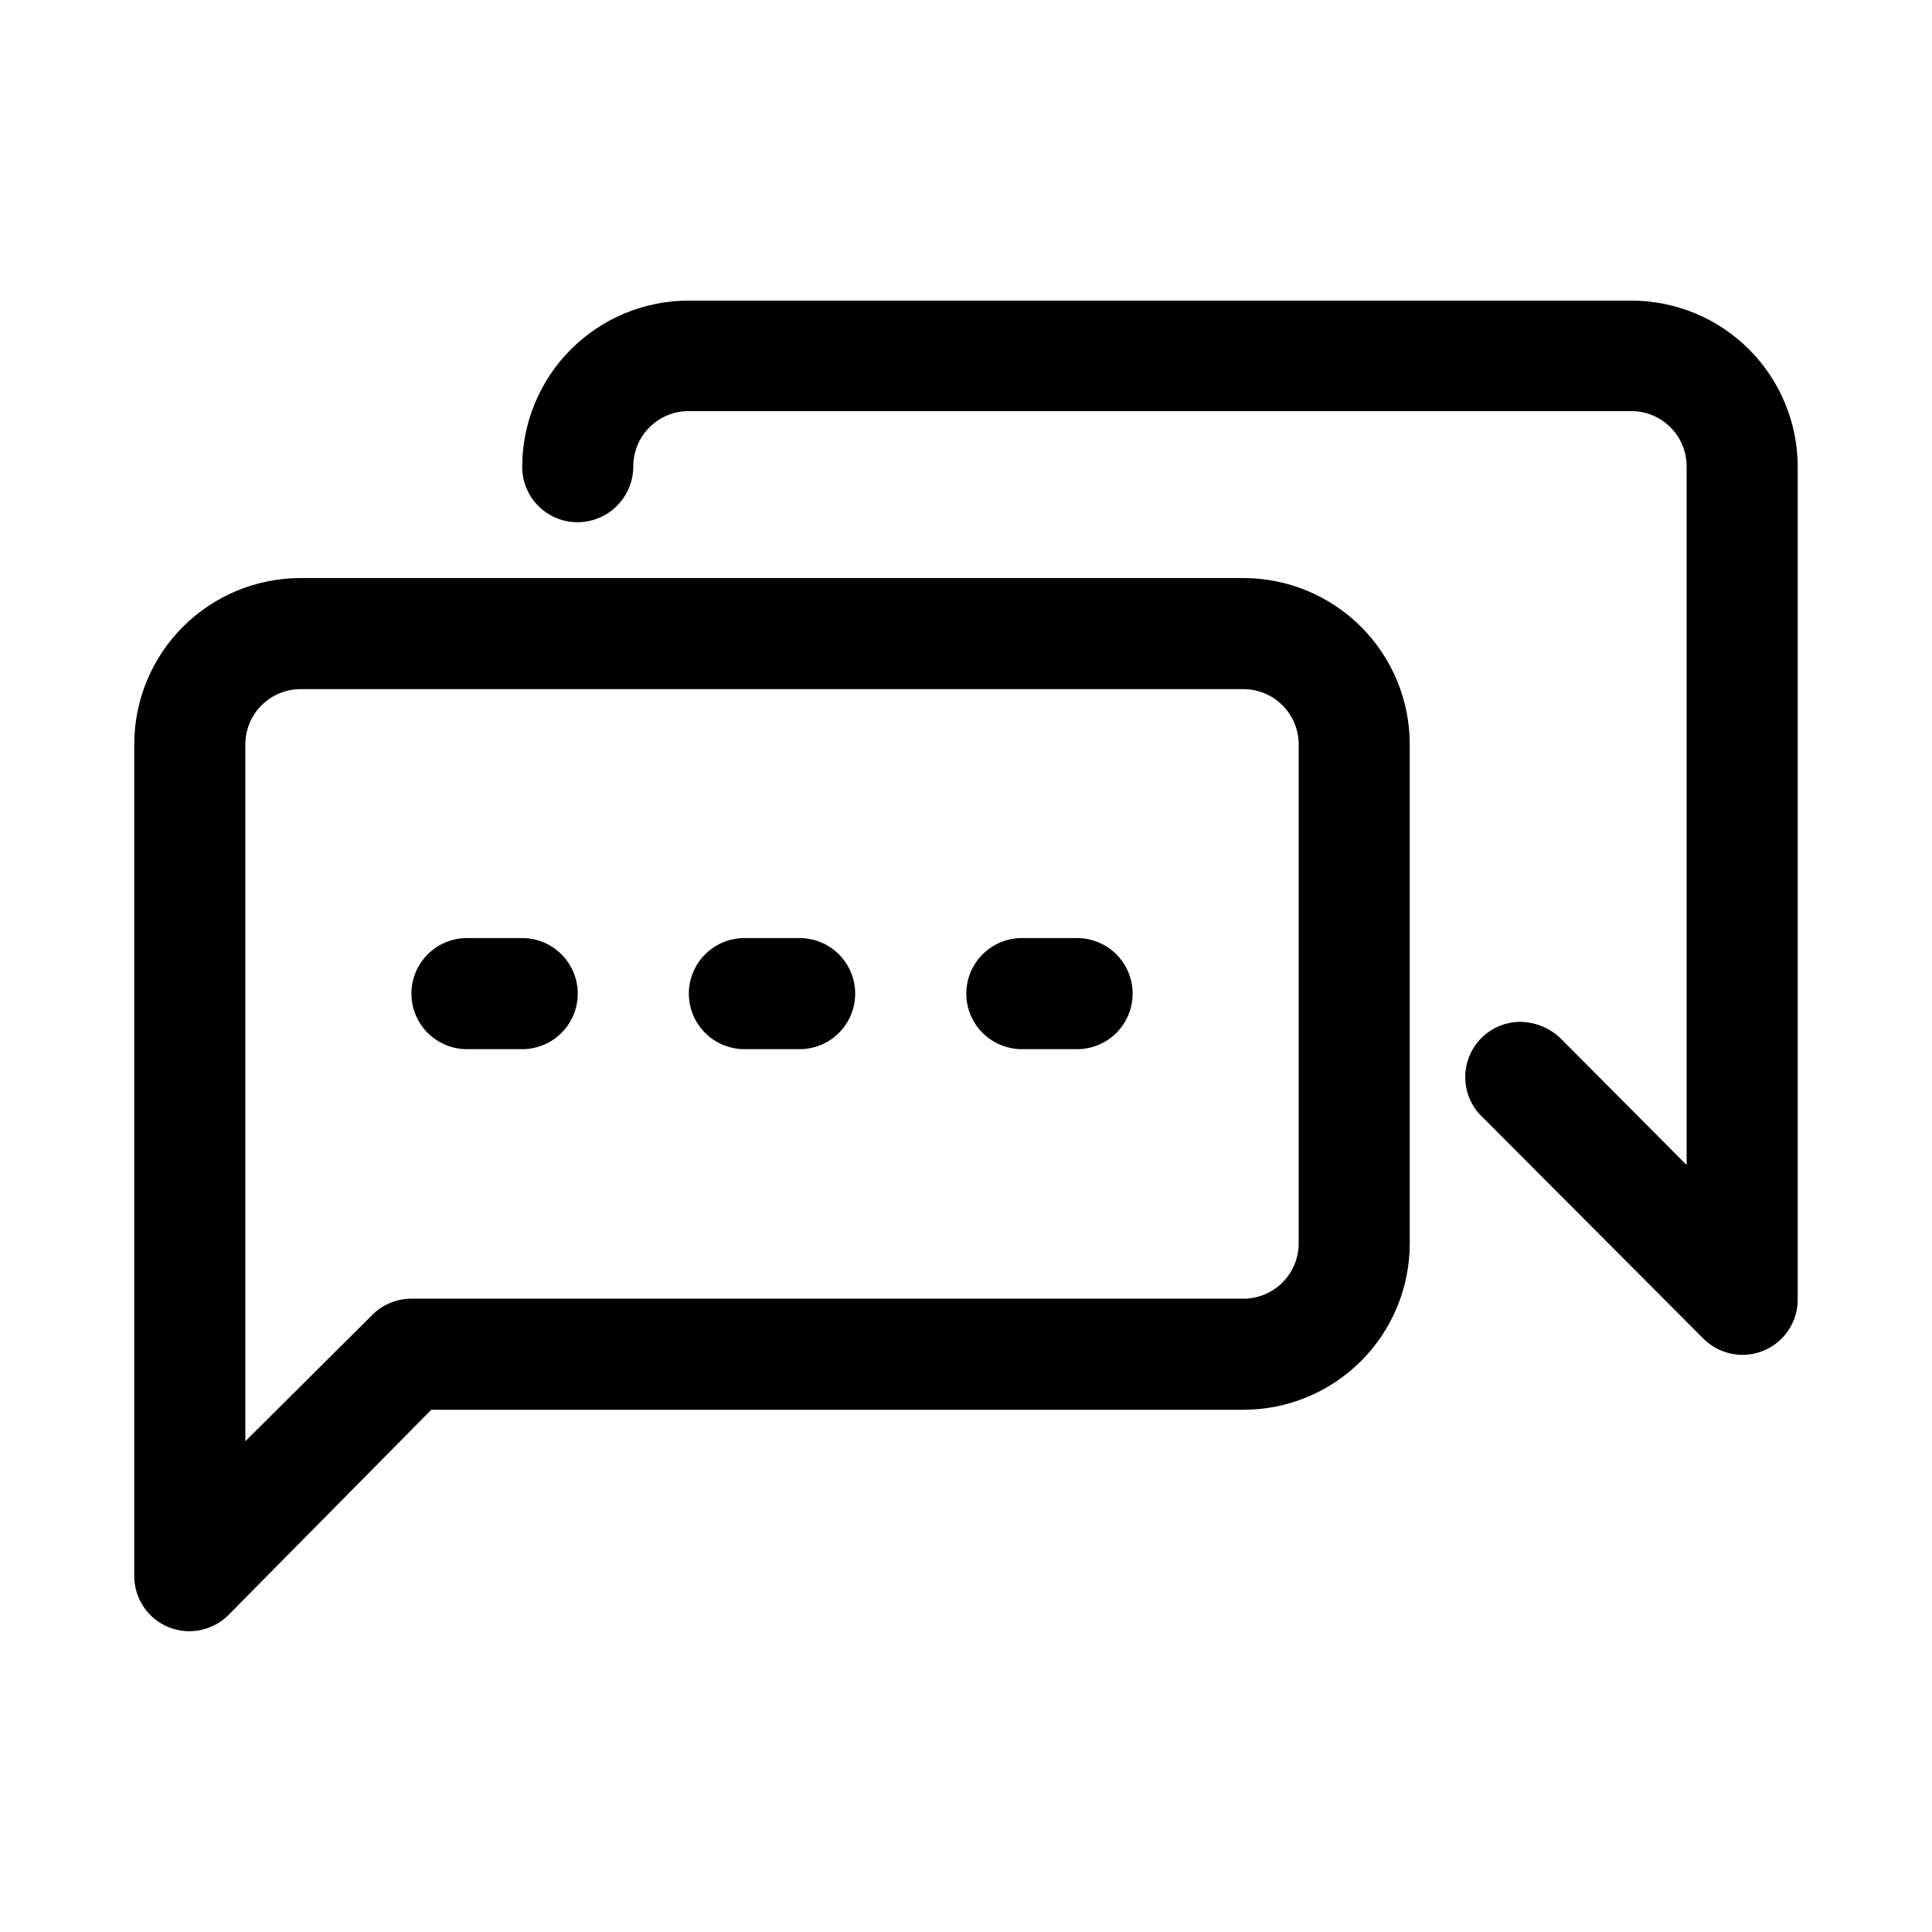 <?xml version="1.0" encoding="UTF-8"?>
<!-- Uploaded to: SVG Repo, www.svgrepo.com, Generator: SVG Repo Mixer Tools -->
<svg fill="#000000" width="800px" height="800px" version="1.1" viewBox="144 144 512 512" xmlns="http://www.w3.org/2000/svg">
 <g>
  <path d="m188.71 575.23c2.644 1.066 5.543 1.336 8.34 0.773 2.797-0.559 5.371-1.922 7.402-3.922l53.844-54.477h215.22c11.691 0 22.902-4.644 31.172-12.91 8.266-8.27 12.91-19.48 12.91-31.172v-132.25c0-11.691-4.644-22.906-12.91-31.172-8.27-8.266-19.48-12.91-31.172-12.91h-249.86c-11.691 0-22.902 4.644-31.172 12.91-8.266 8.266-12.91 19.48-12.91 31.172v220.42c0.004 2.906 0.875 5.75 2.504 8.16 1.625 2.41 3.934 4.285 6.629 5.379zm20.309-233.96c0-3.883 1.543-7.609 4.289-10.355 2.746-2.742 6.469-4.285 10.352-4.285h249.86c3.883 0 7.606 1.543 10.352 4.285 2.746 2.746 4.289 6.473 4.289 10.355v132.25c0 3.883-1.543 7.606-4.289 10.352s-6.469 4.289-10.352 4.289h-220.42c-3.891-0.02-7.629 1.512-10.391 4.254l-33.691 33.531z"/>
  <path d="m297.19 282.39c3.894-0.043 7.621-1.617 10.363-4.391 2.738-2.769 4.277-6.512 4.277-10.41 0-3.883 1.543-7.606 4.289-10.352 2.746-2.746 6.469-4.289 10.352-4.289h249.86c3.883 0 7.606 1.543 10.352 4.289 2.746 2.746 4.289 6.469 4.289 10.352v185.15l-33.535-33.695c-2.863-2.68-6.625-4.195-10.547-4.25-3.961 0.016-7.75 1.637-10.496 4.492-2.746 2.856-4.219 6.703-4.082 10.664 0.141 3.957 1.875 7.695 4.816 10.352l58.094 58.254 0.004-0.004c2.734 2.844 6.496 4.461 10.441 4.492 3.941 0.027 7.731-1.535 10.508-4.336 2.773-2.801 4.305-6.602 4.238-10.547v-220.41c0-11.691-4.644-22.906-12.91-31.172-8.27-8.27-19.48-12.914-31.172-12.914h-249.86c-11.691 0-22.902 4.644-31.172 12.914-8.266 8.266-12.91 19.48-12.91 31.172 0 3.91 1.562 7.656 4.344 10.406 2.781 2.754 6.547 4.277 10.457 4.234z"/>
  <path d="m267.75 422.04h14.641c5.258 0 10.117-2.805 12.75-7.359 2.629-4.555 2.629-10.164 0-14.719-2.633-4.555-7.492-7.363-12.75-7.363h-14.641c-5.262 0-10.121 2.809-12.75 7.363-2.629 4.555-2.629 10.164 0 14.719 2.629 4.555 7.488 7.359 12.75 7.359z"/>
  <path d="m341.27 422.04h14.641c5.262 0 10.121-2.805 12.75-7.359 2.629-4.555 2.629-10.164 0-14.719-2.629-4.555-7.488-7.363-12.75-7.363h-14.641c-5.258 0-10.117 2.809-12.75 7.363-2.629 4.555-2.629 10.164 0 14.719 2.633 4.555 7.492 7.359 12.75 7.359z"/>
  <path d="m414.8 422.04h14.645c5.258 0 10.117-2.805 12.746-7.359 2.629-4.555 2.629-10.164 0-14.719-2.629-4.555-7.488-7.363-12.746-7.363h-14.645c-5.258 0-10.117 2.809-12.746 7.363-2.633 4.555-2.633 10.164 0 14.719 2.629 4.555 7.488 7.359 12.746 7.359z"/>
 </g>
</svg>